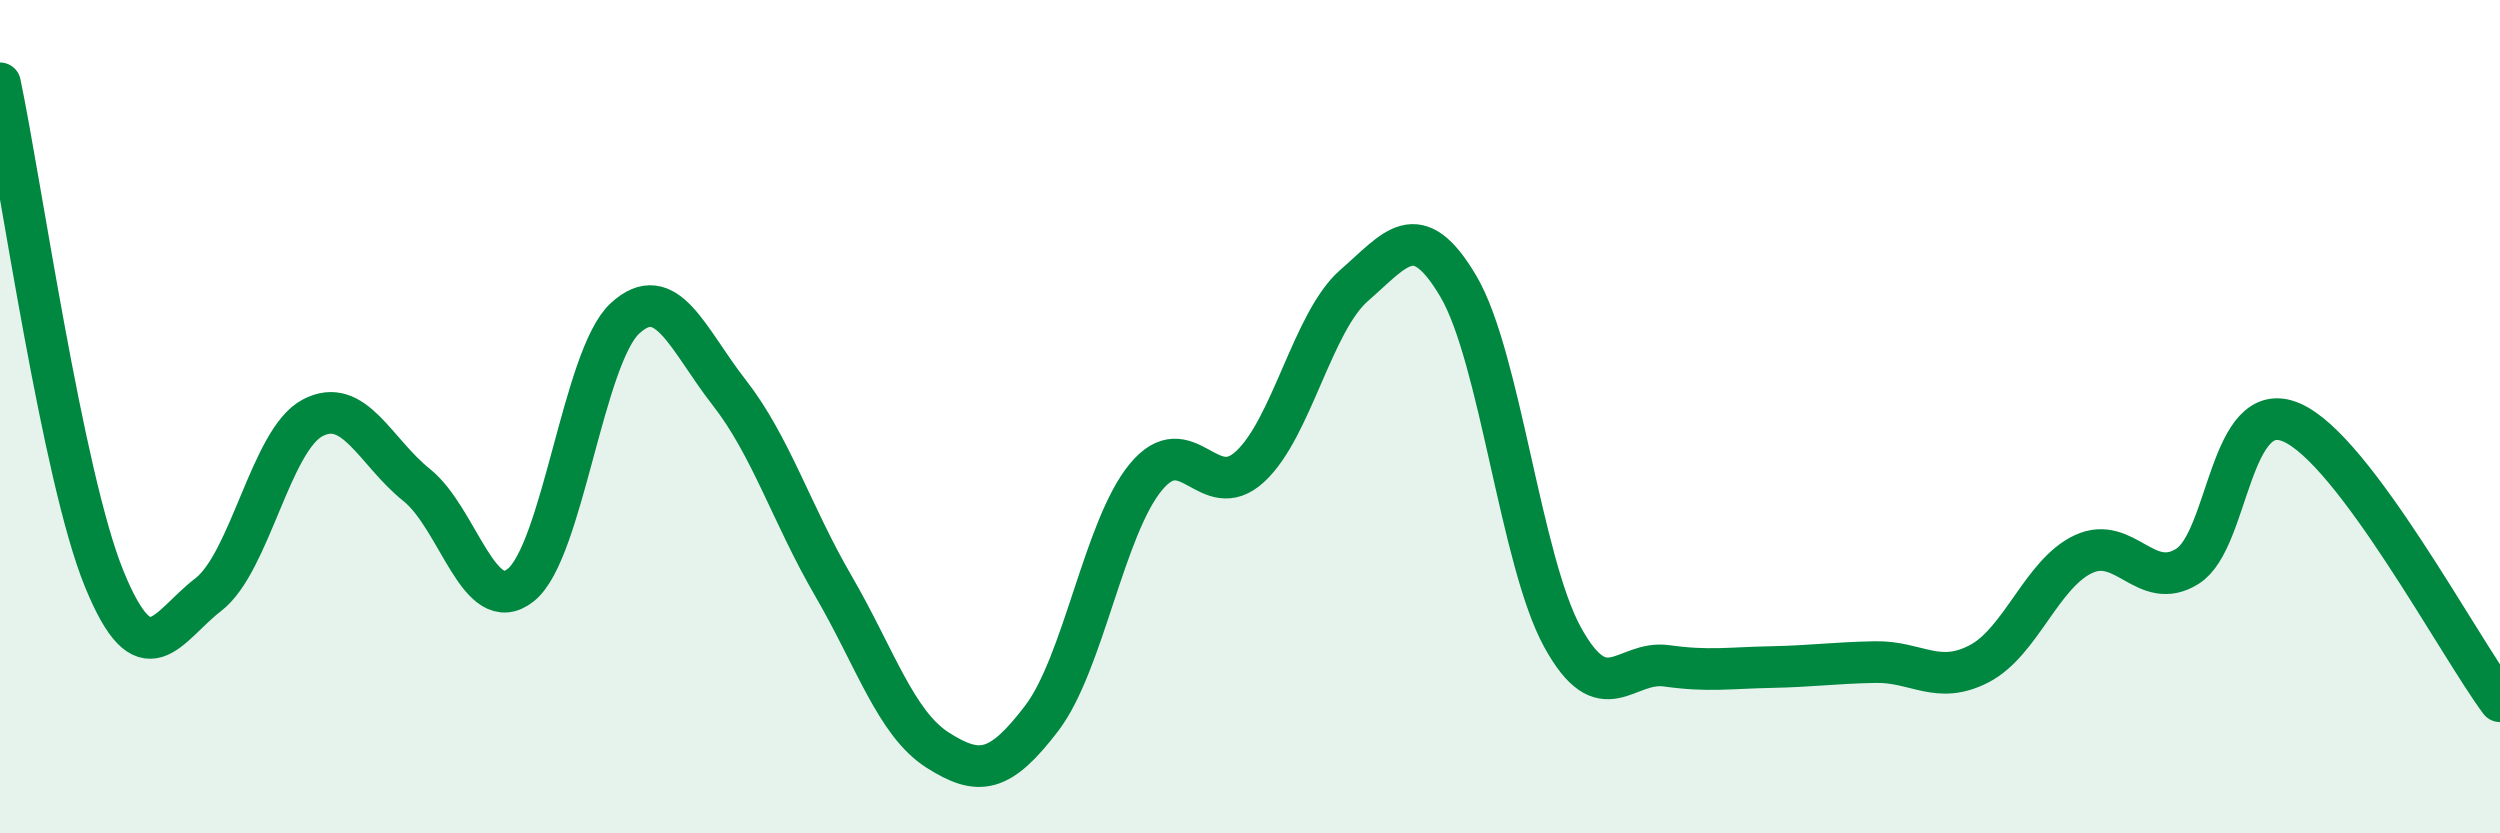 
    <svg width="60" height="20" viewBox="0 0 60 20" xmlns="http://www.w3.org/2000/svg">
      <path
        d="M 0,2 C 0.5,4.38 1.5,11.44 2.5,13.89 C 3.5,16.34 4,15.04 5,14.27 C 6,13.5 6.5,10.56 7.5,10.03 C 8.5,9.5 9,10.84 10,11.64 C 11,12.44 11.5,14.84 12.5,14.04 C 13.5,13.24 14,8.56 15,7.64 C 16,6.72 16.5,8.14 17.5,9.42 C 18.5,10.7 19,12.34 20,14.06 C 21,15.78 21.5,17.36 22.5,18 C 23.5,18.64 24,18.55 25,17.24 C 26,15.93 26.5,12.66 27.5,11.45 C 28.5,10.24 29,12.12 30,11.2 C 31,10.28 31.5,7.72 32.5,6.85 C 33.5,5.98 34,5.18 35,6.87 C 36,8.56 36.5,13.47 37.5,15.29 C 38.5,17.11 39,15.84 40,15.98 C 41,16.12 41.5,16.03 42.5,16.01 C 43.5,15.99 44,15.91 45,15.89 C 46,15.87 46.5,16.45 47.5,15.93 C 48.5,15.41 49,13.77 50,13.3 C 51,12.83 51.5,14.22 52.5,13.59 C 53.5,12.96 53.5,9.49 55,10.14 C 56.5,10.79 59,15.49 60,16.83L60 20L0 20Z"
        fill="#008740"
        opacity="0.1"
        stroke-linecap="round"
        stroke-linejoin="round"
      />
      <path
        d="M 0,2 C 0.5,4.38 1.5,11.44 2.5,13.89 C 3.5,16.34 4,15.04 5,14.27 C 6,13.5 6.5,10.56 7.5,10.03 C 8.5,9.5 9,10.84 10,11.64 C 11,12.44 11.5,14.84 12.5,14.04 C 13.5,13.24 14,8.56 15,7.64 C 16,6.72 16.5,8.14 17.5,9.42 C 18.5,10.7 19,12.34 20,14.06 C 21,15.78 21.5,17.36 22.5,18 C 23.5,18.64 24,18.55 25,17.24 C 26,15.93 26.5,12.66 27.5,11.45 C 28.5,10.24 29,12.12 30,11.2 C 31,10.28 31.5,7.72 32.5,6.85 C 33.5,5.98 34,5.18 35,6.87 C 36,8.56 36.5,13.47 37.5,15.29 C 38.5,17.11 39,15.84 40,15.98 C 41,16.12 41.5,16.03 42.5,16.01 C 43.5,15.99 44,15.91 45,15.89 C 46,15.87 46.5,16.45 47.5,15.93 C 48.5,15.41 49,13.77 50,13.3 C 51,12.83 51.5,14.22 52.5,13.59 C 53.5,12.96 53.5,9.49 55,10.14 C 56.5,10.79 59,15.49 60,16.83"
        stroke="#008740"
        stroke-width="1"
        fill="none"
        stroke-linecap="round"
        stroke-linejoin="round"
      />
    </svg>
  